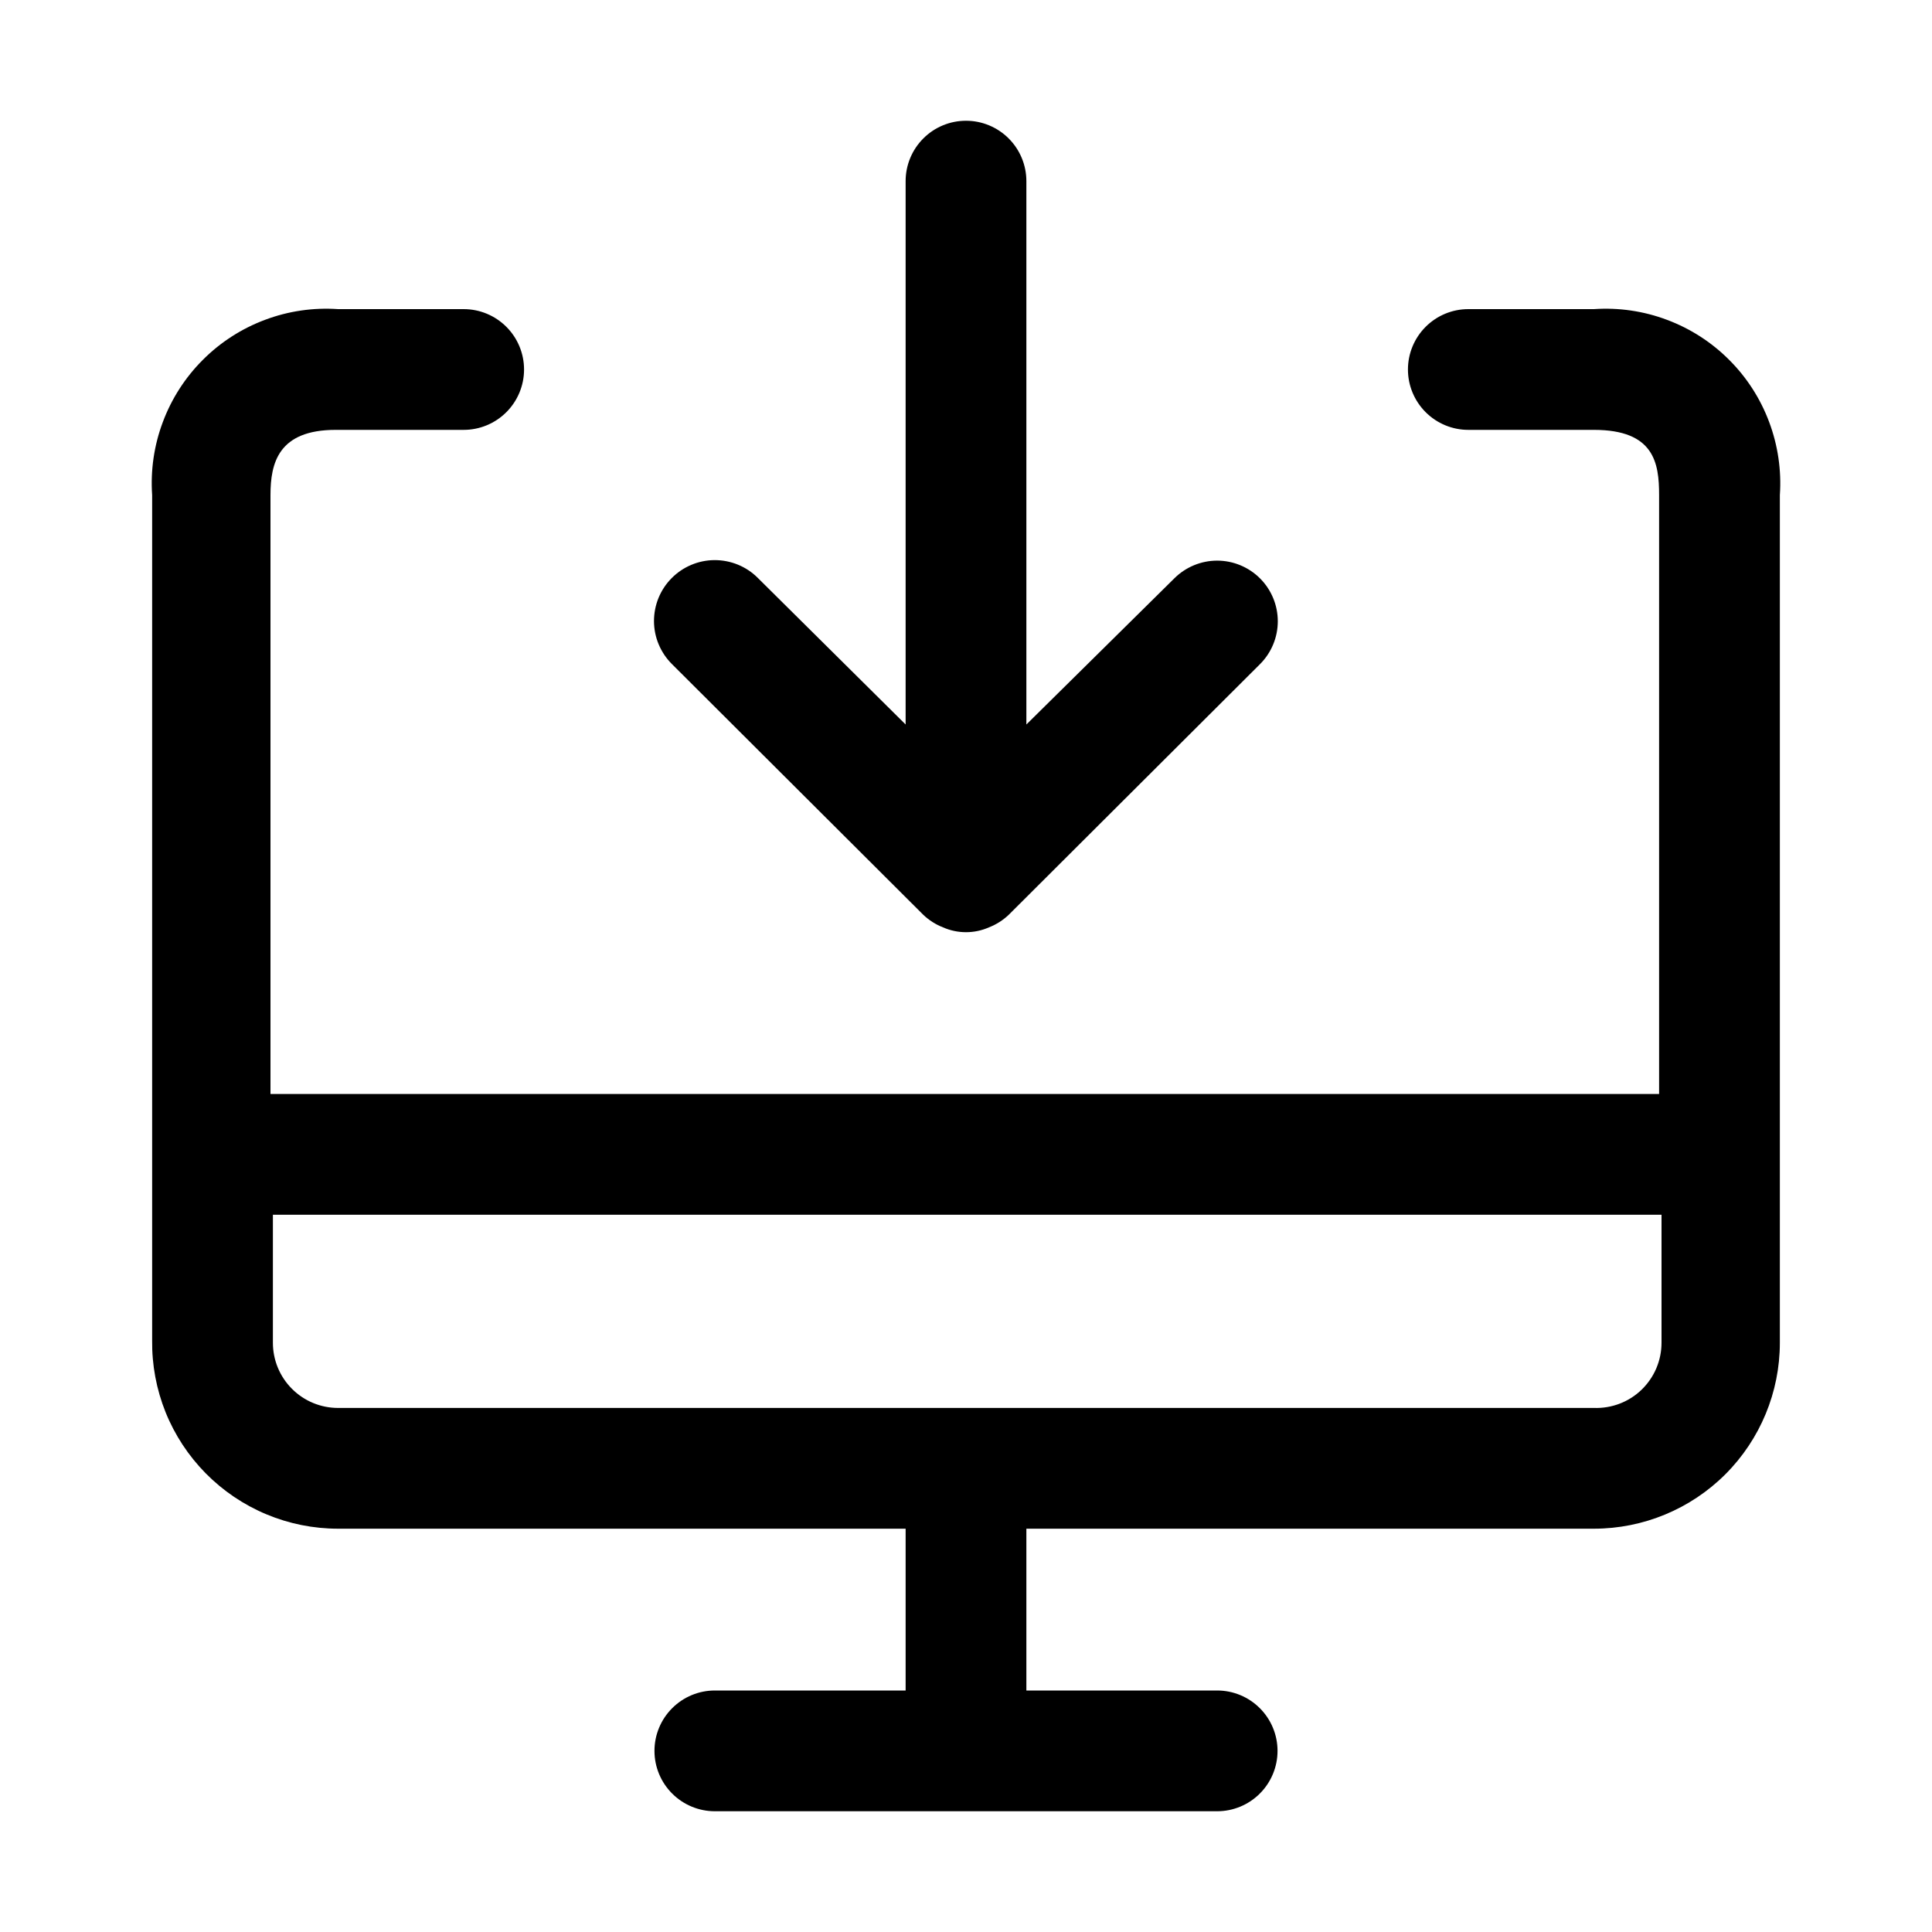 <svg xmlns="http://www.w3.org/2000/svg" width="44" height="44" viewBox="0 0 44 44" fill="none"><path d="M36.3 7.04H33.44C33.075 7.04 32.726 7.185 32.468 7.443C32.21 7.701 32.065 8.05 32.065 8.415C32.065 8.78 32.21 9.129 32.468 9.387C32.726 9.645 33.075 9.79 33.44 9.79H36.3C37.675 9.79 37.785 10.546 37.785 11.275V24.915H6.16V11.275C6.16 10.546 6.339 9.79 7.645 9.79H10.56C10.925 9.79 11.274 9.645 11.532 9.387C11.79 9.129 11.935 8.78 11.935 8.415C11.935 8.05 11.79 7.701 11.532 7.443C11.274 7.185 10.925 7.04 10.56 7.04H7.7C7.134 7.001 6.566 7.084 6.035 7.284C5.503 7.483 5.021 7.793 4.62 8.195C4.218 8.596 3.908 9.078 3.709 9.61C3.509 10.141 3.426 10.709 3.465 11.275V30.525C3.458 31.086 3.562 31.642 3.771 32.163C3.981 32.683 4.292 33.156 4.686 33.555C5.08 33.954 5.549 34.271 6.066 34.487C6.584 34.704 7.139 34.815 7.7 34.815H20.625V38.5H16.28C15.915 38.5 15.566 38.645 15.308 38.903C15.05 39.161 14.905 39.51 14.905 39.875C14.905 40.24 15.05 40.589 15.308 40.847C15.566 41.105 15.915 41.25 16.28 41.25H27.72C28.085 41.25 28.434 41.105 28.692 40.847C28.95 40.589 29.095 40.24 29.095 39.875C29.095 39.51 28.95 39.161 28.692 38.903C28.434 38.645 28.085 38.5 27.72 38.5H23.375V34.815H36.3C37.423 34.815 38.5 34.369 39.295 33.575C40.089 32.78 40.535 31.703 40.535 30.58V11.275C40.574 10.709 40.49 10.141 40.291 9.61C40.092 9.078 39.782 8.596 39.38 8.195C38.979 7.793 38.497 7.483 37.965 7.284C37.434 7.084 36.866 7.001 36.3 7.04ZM36.3 32.065H7.7C7.306 32.065 6.928 31.909 6.65 31.63C6.371 31.352 6.215 30.974 6.215 30.58V27.665H37.84V30.58C37.84 30.78 37.8 30.977 37.722 31.161C37.644 31.345 37.529 31.511 37.386 31.65C37.242 31.789 37.072 31.897 36.885 31.968C36.699 32.039 36.5 32.072 36.3 32.065Z" fill="black"></path><path d="M21.024 20.831C21.154 20.956 21.309 21.055 21.477 21.12C21.642 21.193 21.82 21.23 22 21.23C22.18 21.23 22.358 21.193 22.522 21.12C22.691 21.055 22.845 20.956 22.976 20.831L28.696 15.125C28.955 14.866 29.101 14.515 29.101 14.149C29.101 13.783 28.955 13.431 28.696 13.172C28.437 12.914 28.086 12.768 27.72 12.768C27.354 12.768 27.003 12.914 26.744 13.172L23.375 16.5V4.125C23.375 3.76 23.23 3.411 22.972 3.153C22.714 2.895 22.365 2.75 22 2.75C21.635 2.75 21.285 2.895 21.028 3.153C20.77 3.411 20.625 3.76 20.625 4.125V16.5L17.256 13.159C17.127 13.03 16.974 12.929 16.806 12.86C16.637 12.791 16.457 12.756 16.275 12.756C16.093 12.757 15.913 12.793 15.745 12.864C15.577 12.934 15.425 13.037 15.297 13.166C15.169 13.295 15.067 13.448 14.998 13.616C14.929 13.784 14.894 13.965 14.894 14.147C14.895 14.329 14.931 14.509 15.002 14.677C15.072 14.844 15.175 14.997 15.304 15.125L21.024 20.831Z" fill="black"></path></svg>